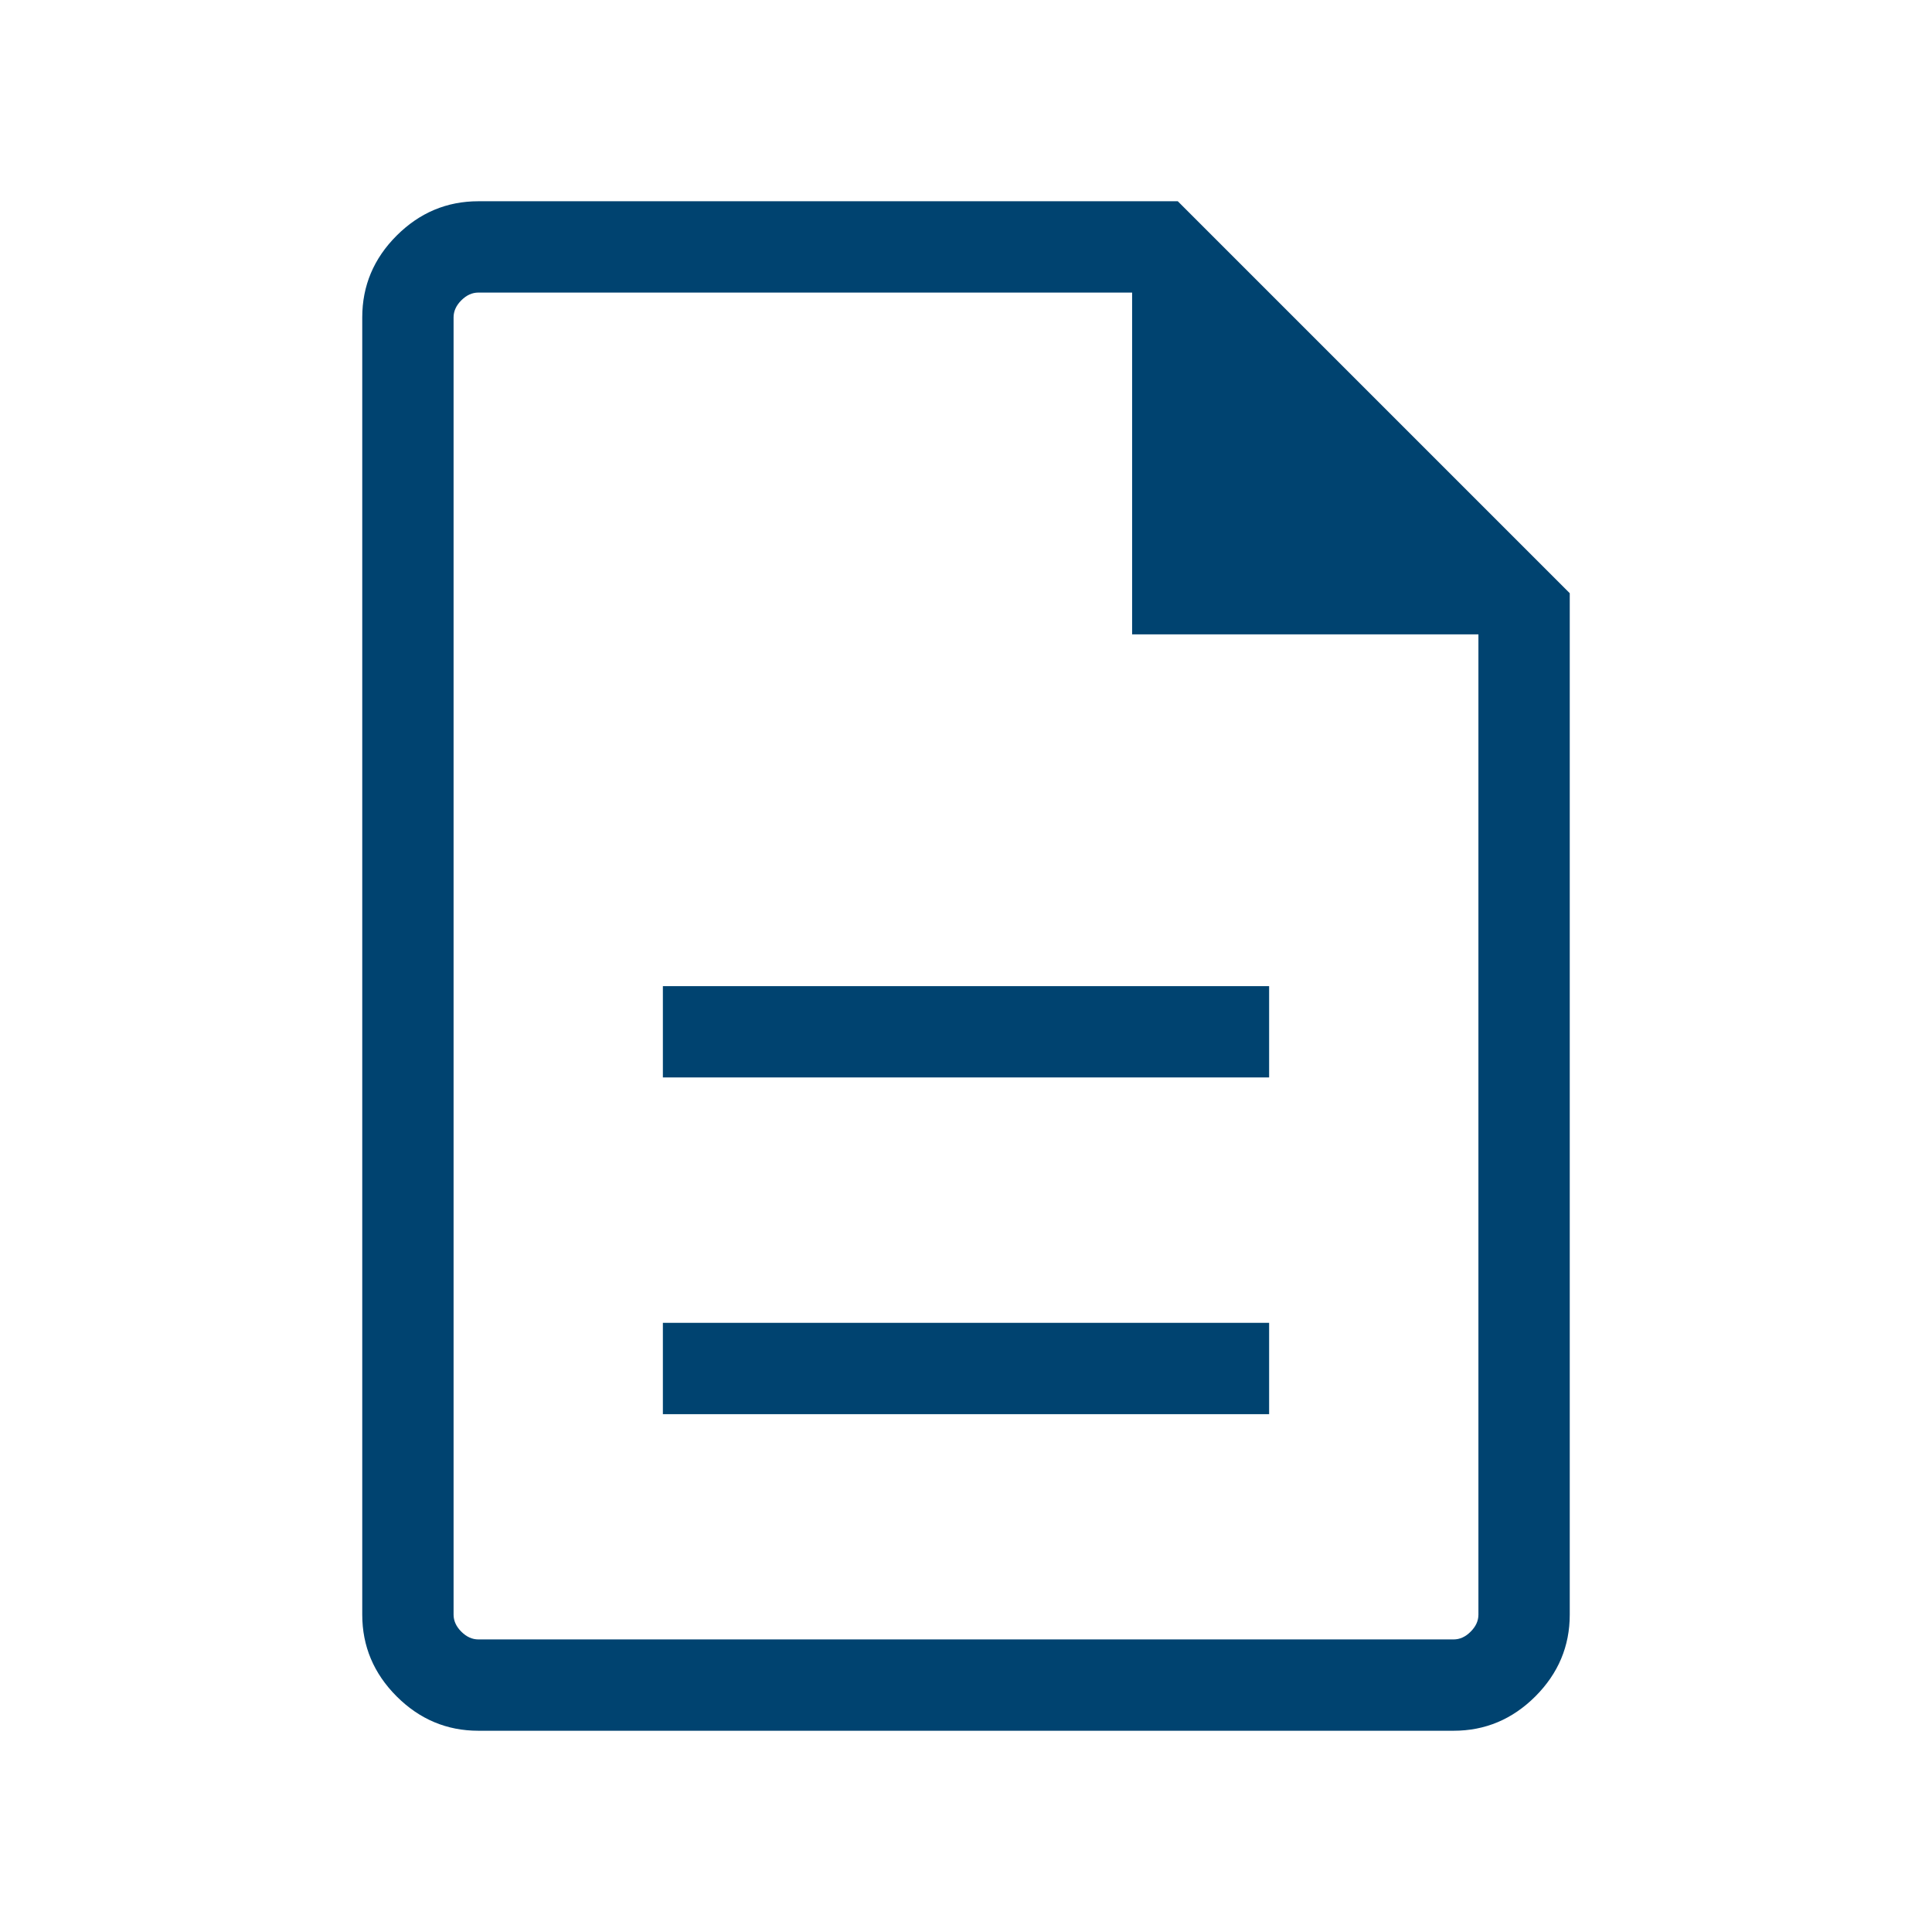 <svg width="48" height="48" viewBox="0 0 48 48" fill="none" xmlns="http://www.w3.org/2000/svg">
<path d="M16.469 35.135H31.531V32.865H16.469V35.135ZM16.469 26.769H31.531V24.5H16.469V26.769ZM11.885 43C11.1 43 10.424 42.715 9.854 42.146C9.285 41.576 9 40.9 9 40.115V7.885C9 7.1 9.285 6.423 9.854 5.854C10.424 5.285 11.1 5 11.885 5H29.262L39 14.738V40.115C39 40.9 38.715 41.576 38.146 42.146C37.576 42.715 36.9 43 36.115 43H11.885ZM28.127 15.761V7.269H11.885C11.731 7.269 11.59 7.333 11.461 7.462C11.333 7.59 11.269 7.731 11.269 7.885V40.115C11.269 40.269 11.333 40.41 11.461 40.538C11.59 40.667 11.731 40.731 11.885 40.731H36.115C36.269 40.731 36.41 40.667 36.538 40.538C36.667 40.41 36.731 40.269 36.731 40.115V15.761H28.127Z" fill="#004370"/>
</svg>
